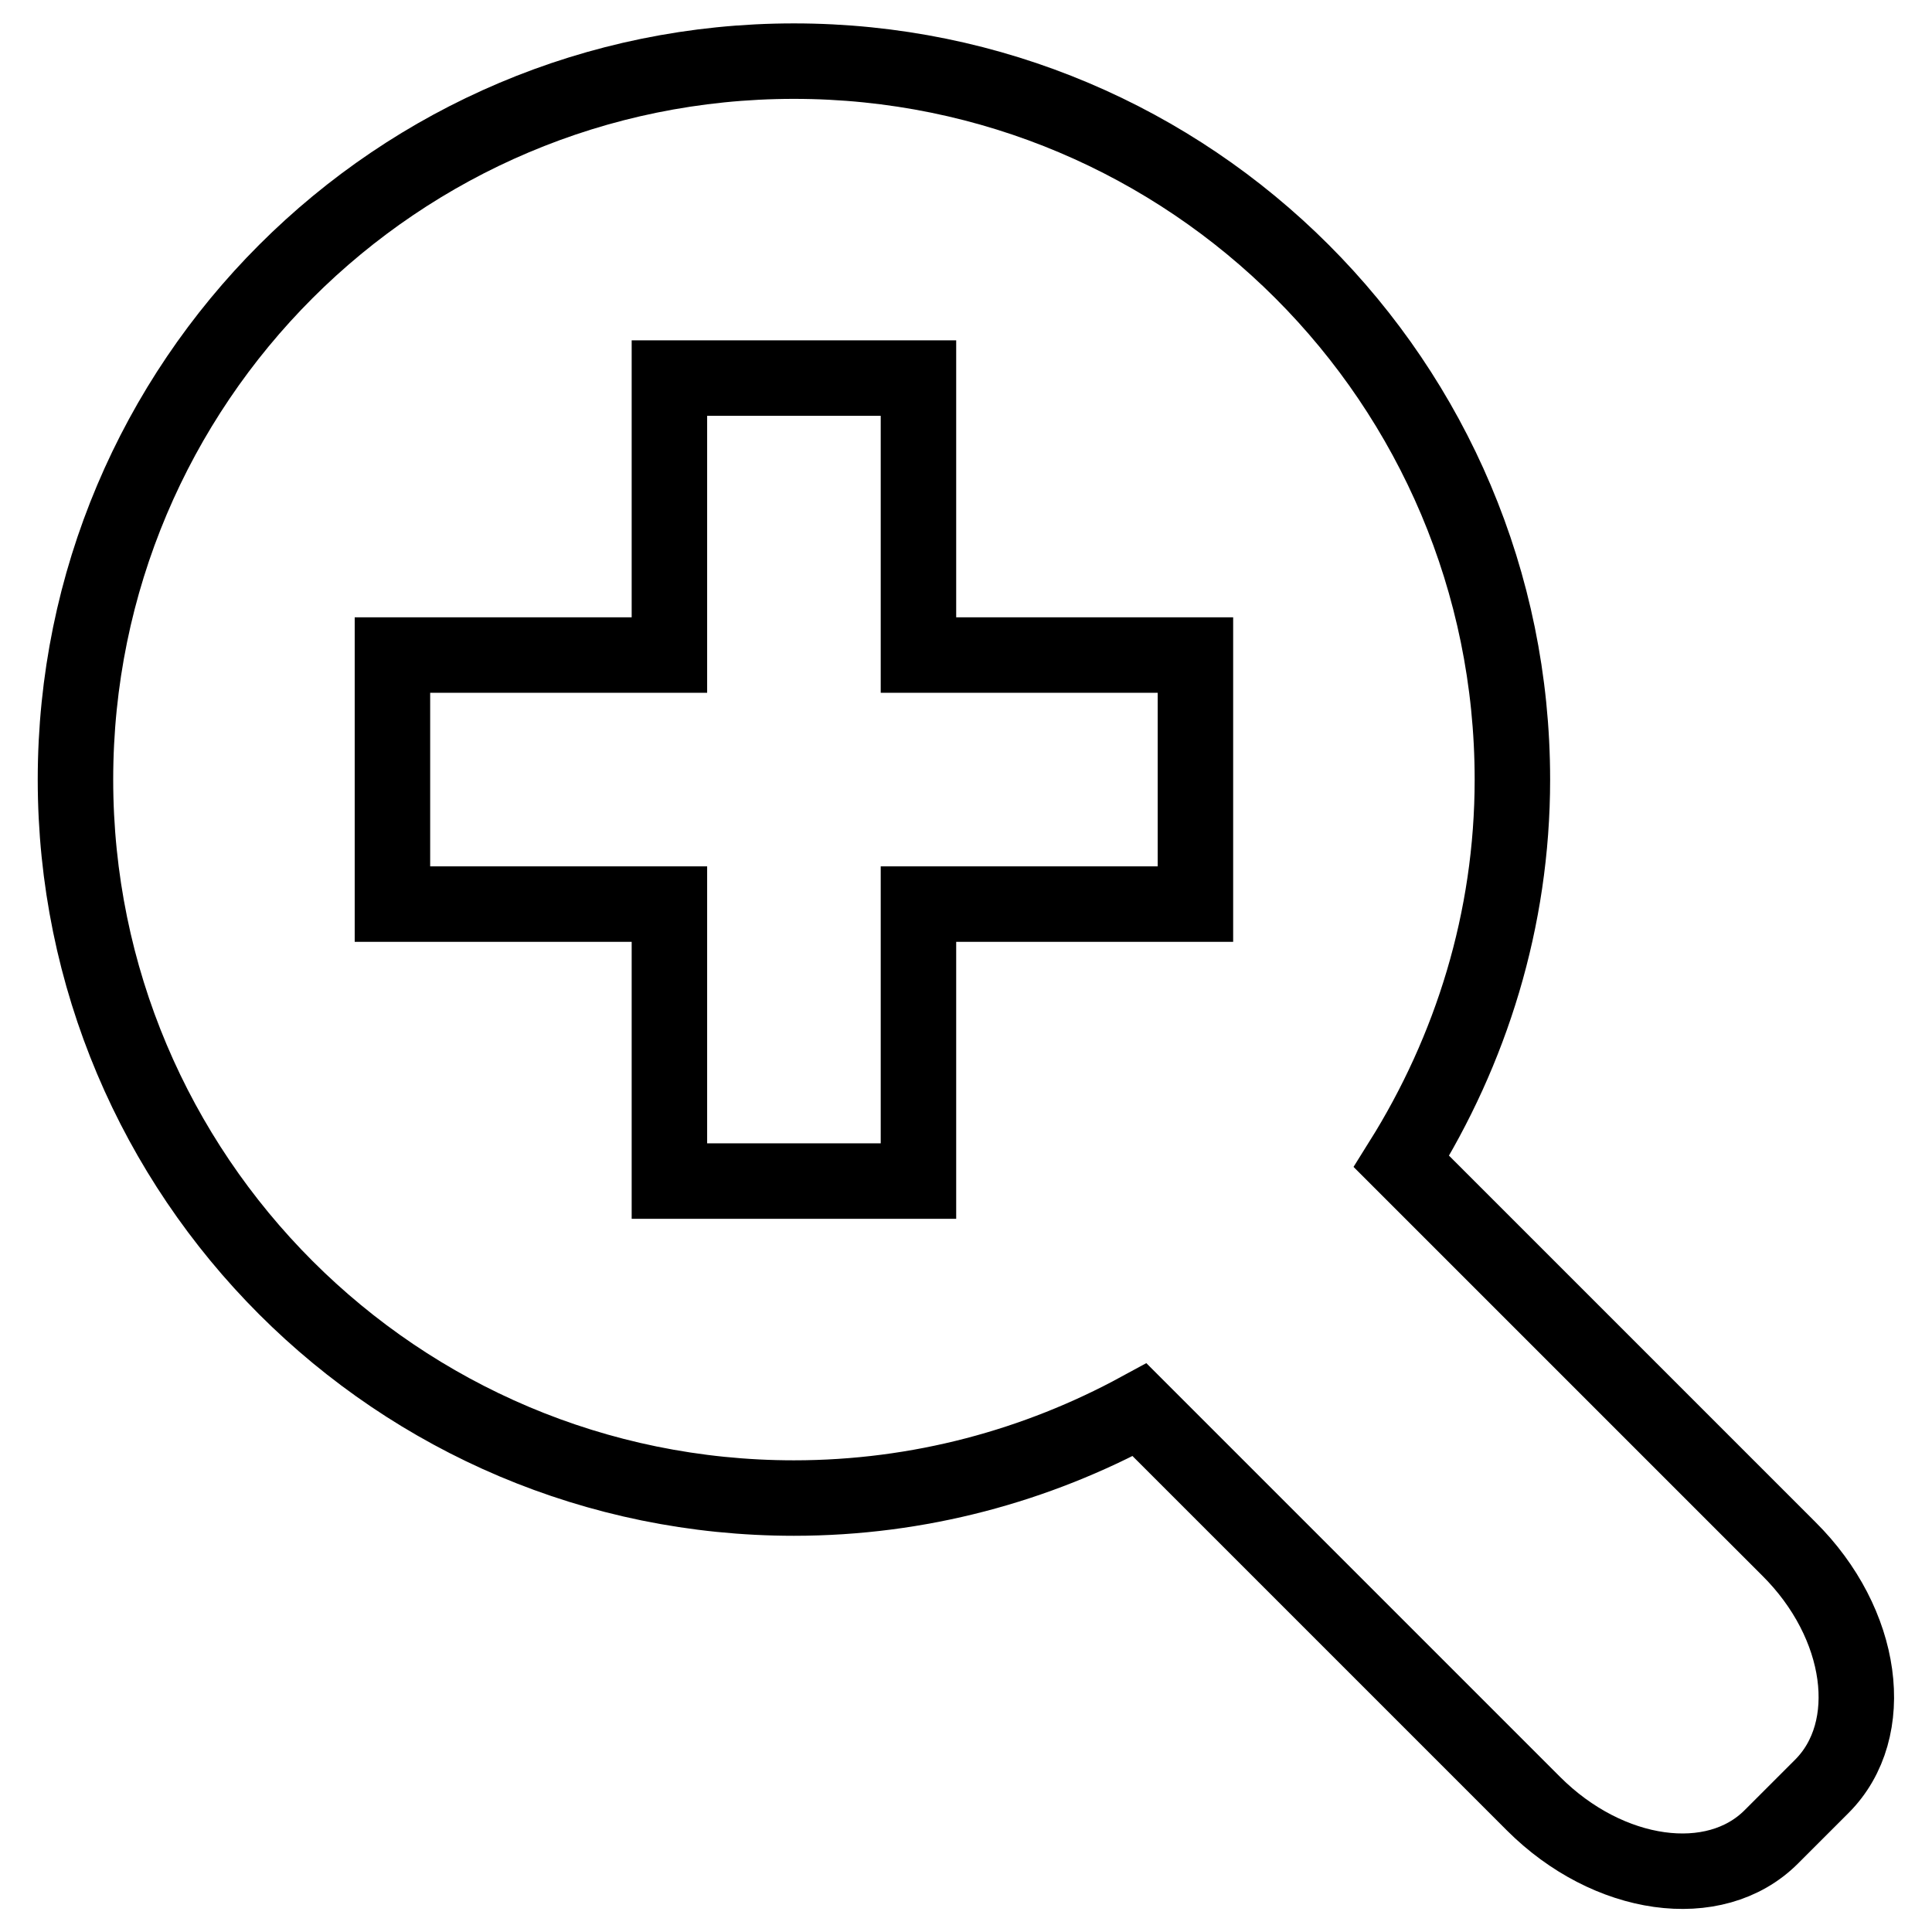 <?xml version="1.0" encoding="utf-8"?>
<!-- Svg Vector Icons : http://www.onlinewebfonts.com/icon -->
<!DOCTYPE svg PUBLIC "-//W3C//DTD SVG 1.1//EN" "http://www.w3.org/Graphics/SVG/1.1/DTD/svg11.dtd">
<svg version="1.1" xmlns="http://www.w3.org/2000/svg" xmlns:xlink="http://www.w3.org/1999/xlink" x="0px" y="0px" viewBox="0 0 256 256" enable-background="new 0 0 256 256" xml:space="preserve">
<g> <path stroke-width="10" fill-opacity="0" stroke="#000000"  d="M237,205.2l-51.3-51.3c9.2-14.7,14.7-32,14.7-50.6c0-52.6-42.6-95.2-95.2-95.2S10,50.7,10,103.3 c0,52.6,42.6,95.2,95.2,95.2c16.6,0,32.2-4.3,45.8-11.7l52.2,52.2c9.9,9.9,24,11.9,31.5,4.4l6.7-6.7 C248.9,229.2,247,215.1,237,205.2z M158.4,119.8h-36.7v36.7h-33v-36.7H52v-33h36.7V50.1h33v36.7h36.7V119.8z"/></g>
</svg>